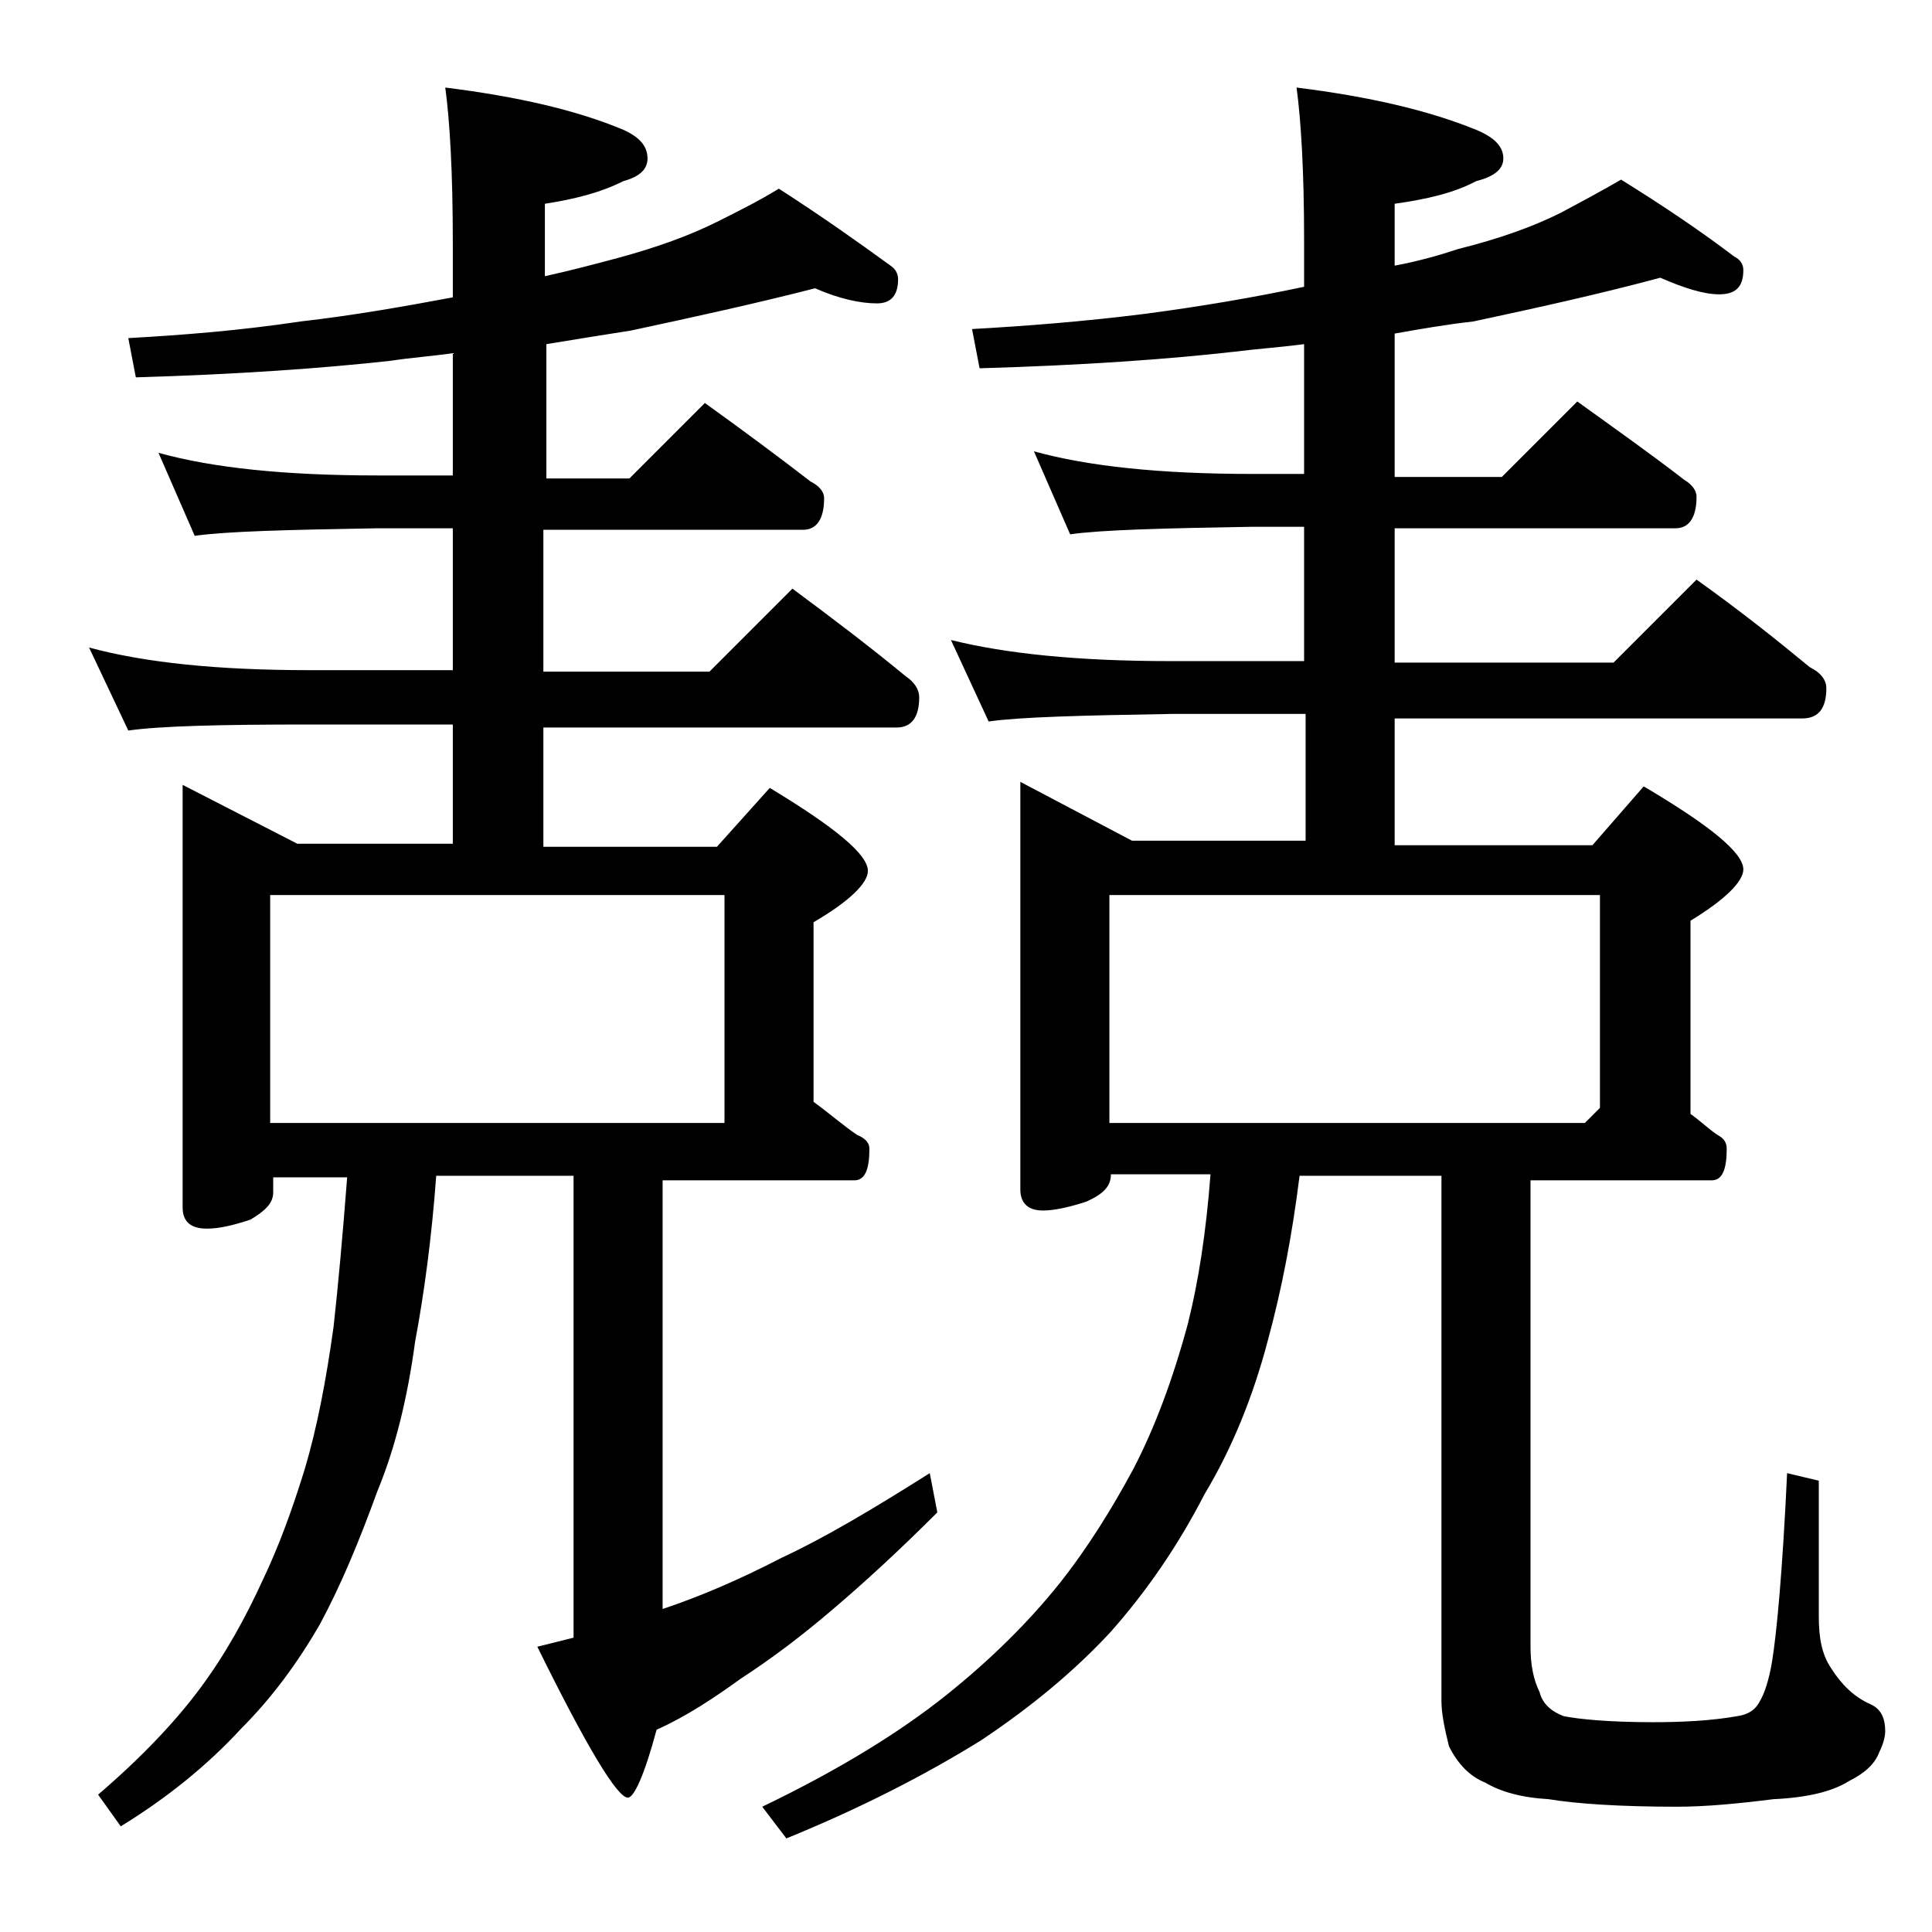 <?xml version="1.0" encoding="utf-8"?>
<!-- Generator: Adobe Illustrator 18.0.0, SVG Export Plug-In . SVG Version: 6.00 Build 0)  -->
<!DOCTYPE svg PUBLIC "-//W3C//DTD SVG 1.1//EN" "http://www.w3.org/Graphics/SVG/1.1/DTD/svg11.dtd">
<svg version="1.1" id="Layer_1" xmlns="http://www.w3.org/2000/svg" xmlns:xlink="http://www.w3.org/1999/xlink" x="0px" y="0px"
	 viewBox="0 0 128 128" enable-background="new 0 0 128 128" xml:space="preserve">
<path d="M29.5,5.8c4.8,0.6,8.7,1.5,11.8,2.8c1.1,0.5,1.6,1.1,1.6,1.9c0,0.7-0.5,1.2-1.6,1.5c-1.6,0.8-3.3,1.2-5.2,1.5v4.8
	c1.8-0.4,3.3-0.8,4.8-1.2c2.6-0.7,4.8-1.5,6.6-2.4c1.4-0.7,2.8-1.4,4.1-2.2c2.8,1.8,5.2,3.5,7.4,5.1c0.3,0.2,0.5,0.5,0.5,0.9
	c0,1.1-0.5,1.6-1.4,1.6c-1.1,0-2.5-0.3-4.1-1c-3.9,1-8,1.9-12.2,2.8c-1.9,0.3-3.8,0.6-5.6,0.9v8.9h5.5l5-5c2.5,1.8,4.8,3.5,7,5.2
	c0.6,0.3,0.9,0.7,0.9,1.1c0,1.4-0.5,2.1-1.4,2.1H36v9.4h11l5.5-5.5c2.7,2,5.2,3.9,7.5,5.8c0.6,0.4,0.9,0.9,0.9,1.4
	c0,1.3-0.5,2-1.5,2H36v7.9h11.5l3.5-3.9c4.3,2.6,6.5,4.4,6.5,5.5c0,0.8-1.2,2-3.6,3.4v11.9c1.1,0.8,2,1.6,2.9,2.2
	c0.5,0.2,0.8,0.5,0.8,0.9c0,1.4-0.3,2.1-1,2.1H43.9v28.4c2.4-0.8,5-1.9,7.9-3.4c2.8-1.3,6-3.2,9.8-5.6l0.5,2.6
	c-2.6,2.6-4.9,4.7-6.9,6.4c-2.1,1.8-4.1,3.3-6.1,4.6c-1.8,1.3-3.6,2.5-5.6,3.4c-0.8,3-1.5,4.5-1.9,4.5c-0.7,0-2.7-3.3-6-10
	c0.8-0.2,1.6-0.4,2.4-0.6V77.9h-9.1c-0.3,4.1-0.8,7.8-1.4,11c-0.5,3.7-1.3,7-2.5,9.9c-1.2,3.3-2.4,6.2-3.8,8.8
	c-1.5,2.6-3.2,4.9-5.2,6.9c-2.2,2.4-4.9,4.6-8,6.5l-1.5-2.1c2.8-2.4,5.1-4.8,6.8-7.1c1.7-2.3,3-4.7,4.1-7.1c1.1-2.3,2-4.8,2.8-7.4
	c0.8-2.7,1.4-5.8,1.9-9.4c0.3-2.7,0.6-6,0.9-9.9h-4.9v1c0,0.7-0.5,1.2-1.5,1.8c-1.2,0.4-2.1,0.6-2.9,0.6c-1.1,0-1.6-0.5-1.6-1.4v-28
	l7.6,3.9H30v-7.9h-9.5c-5.9,0-9.9,0.1-12,0.4l-2.6-5.5c3.7,1,8.5,1.5,14.6,1.5H30v-9.4h-5c-5.9,0.1-10,0.2-12.1,0.5l-2.4-5.5
	c3.6,1,8.4,1.5,14.5,1.5h5v-8.1c-1.4,0.2-2.8,0.3-4.1,0.5c-4.5,0.5-10.1,0.9-16.9,1.1l-0.5-2.6c3.6-0.2,7.4-0.5,11.4-1.1
	c3.5-0.4,6.9-1,10.1-1.6v-3.6C30,11.4,29.8,8,29.5,5.8z M17.9,74.4H48V59.3H17.9V74.4z M85.9,5.8c4.8,0.6,8.7,1.5,11.9,2.8
	c1.2,0.5,1.8,1.1,1.8,1.9c0,0.7-0.6,1.2-1.8,1.5c-1.5,0.8-3.3,1.2-5.4,1.5v4.1c1.6-0.3,3-0.7,4.2-1.1c2.8-0.7,5-1.5,6.8-2.4
	c1.5-0.8,2.8-1.5,4-2.2c2.9,1.8,5.4,3.5,7.5,5.1c0.4,0.2,0.6,0.5,0.6,0.9c0,1.1-0.5,1.6-1.6,1.6c-1,0-2.3-0.4-3.9-1.1
	c-4.1,1.1-8.2,2-12.4,2.9c-1.8,0.2-3.5,0.5-5.2,0.8v9.5h7.1l5-5c2.5,1.8,4.9,3.5,7.1,5.2c0.5,0.3,0.8,0.7,0.8,1.1
	c0,1.4-0.5,2.1-1.4,2.1H92.4v8.9h14.5l5.5-5.5c2.8,2,5.2,3.9,7.5,5.8c0.8,0.4,1.1,0.9,1.1,1.4c0,1.3-0.5,2-1.6,2h-27v8.4h13.1
	l3.4-3.9c4.4,2.6,6.6,4.4,6.6,5.5c0,0.8-1.2,2-3.5,3.4v12.8c0.7,0.5,1.2,1,1.8,1.4c0.4,0.2,0.6,0.5,0.6,0.9c0,1.4-0.3,2.1-1,2.1h-12
	v30.9c0,1.2,0.2,2.2,0.6,3c0.2,0.8,0.8,1.3,1.6,1.6c1,0.2,3,0.4,5.9,0.4c2,0,3.9-0.1,5.6-0.4c0.7-0.1,1.2-0.4,1.5-1
	c0.3-0.5,0.6-1.4,0.8-2.6c0.3-1.8,0.7-6,1-12.5l2.1,0.5v9c0,1.4,0.2,2.5,0.8,3.4c0.7,1.1,1.5,1.9,2.6,2.4c0.7,0.3,1,0.9,1,1.8
	c0,0.3-0.1,0.8-0.4,1.4c-0.3,0.8-1,1.4-2,1.9c-1.1,0.7-2.8,1.1-5,1.2c-2.4,0.3-4.5,0.5-6.4,0.5c-3.8,0-6.7-0.2-8.5-0.5
	c-1.8-0.1-3.2-0.5-4.2-1.1c-1-0.4-1.8-1.2-2.4-2.4c-0.3-1.2-0.5-2.2-0.5-3V77.9h-9.4c-0.5,4-1.2,7.6-2.1,10.9
	c-1,3.8-2.4,7.2-4.2,10.2c-1.8,3.5-3.9,6.5-6.2,9.1c-2.4,2.6-5.3,5-8.6,7.2c-3.7,2.3-8,4.5-12.9,6.5l-1.6-2.1
	c5.2-2.5,9.2-5,12.2-7.4c3-2.4,5.5-4.9,7.5-7.4c1.9-2.4,3.5-5,4.9-7.6c1.4-2.7,2.6-5.9,3.6-9.6c0.7-2.8,1.2-6,1.5-9.9h-6.6
	c0,0.8-0.5,1.3-1.6,1.8c-1.2,0.4-2.2,0.6-2.9,0.6c-1,0-1.5-0.5-1.5-1.4v-27l7.4,3.9h11.5v-8.4h-8.9c-5.9,0.1-10,0.2-12.1,0.5
	L63,42.4c3.6,0.9,8.4,1.4,14.5,1.4h8.9v-8.9H83c-5.9,0.1-10,0.2-12.1,0.5l-2.4-5.5c3.6,1,8.4,1.5,14.5,1.5h3.4v-8.6
	c-1.5,0.2-3,0.3-4.6,0.5c-4.4,0.5-10,0.9-16.9,1.1l-0.5-2.6c3.6-0.2,7.4-0.5,11.4-1c3.8-0.5,7.3-1.1,10.6-1.8v-3.1
	C86.4,11.4,86.2,8,85.9,5.8z M73.5,74.4H105l1-1V59.3H73.5V74.4z"/>
</svg>
